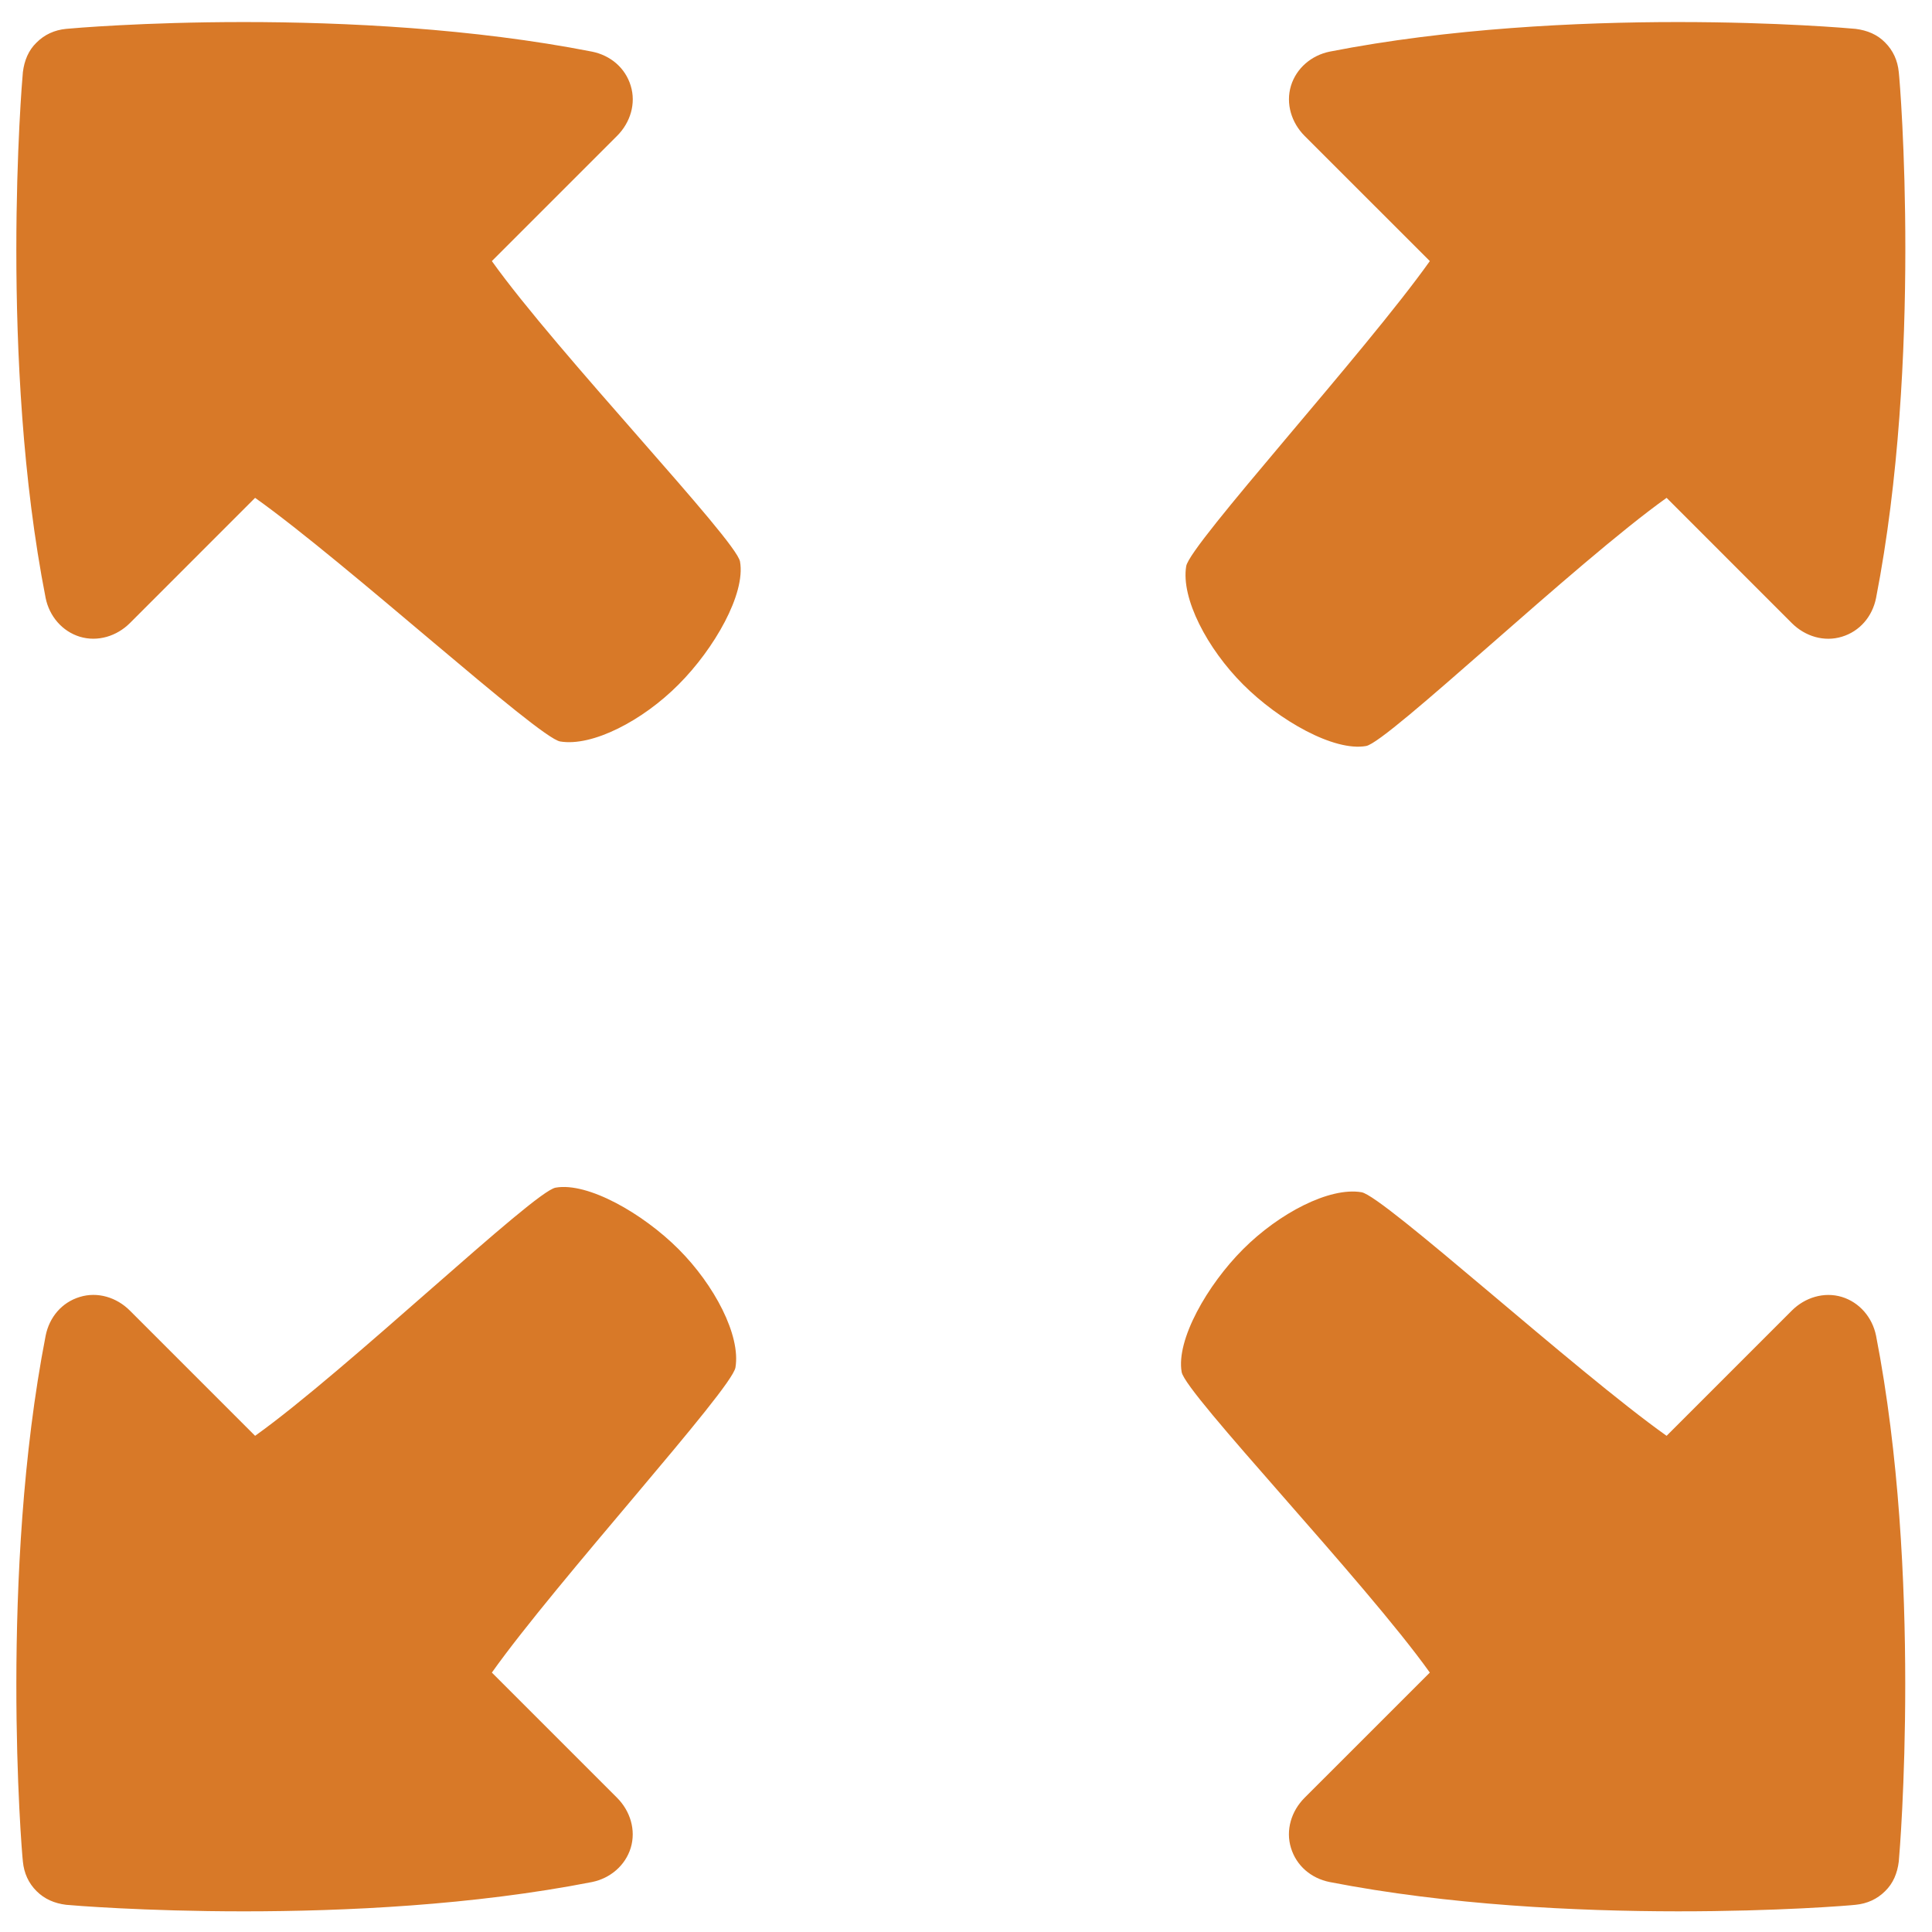 <svg width="51" height="51" viewBox="0 0 51 51" fill="none" xmlns="http://www.w3.org/2000/svg">
<g clip-path="url(#clip0_97_2201)">
<path d="M6.434 0.582C3.789 0.582 1.896 0.747 1.746 0.762C1.438 0.792 1.175 0.913 0.965 1.123C0.754 1.326 0.642 1.596 0.604 1.904C0.574 2.205 -0.027 9.506 1.205 15.787C1.303 16.267 1.641 16.665 2.107 16.808C2.58 16.951 3.083 16.793 3.429 16.448L6.734 13.142C9.145 14.855 14.209 19.475 14.787 19.573C15.636 19.715 16.965 19.024 17.912 18.07C18.858 17.124 19.685 15.674 19.535 14.825C19.437 14.254 14.704 9.304 12.984 6.892L16.289 3.587C16.642 3.234 16.793 2.731 16.65 2.265C16.507 1.792 16.116 1.461 15.628 1.363C12.488 0.747 9.078 0.582 6.434 0.582ZM44.294 0.582C41.65 0.582 38.239 0.747 35.099 1.363C34.619 1.461 34.221 1.799 34.078 2.265C33.935 2.738 34.093 3.241 34.438 3.587L37.744 6.892C36.031 9.304 31.411 14.367 31.313 14.945C31.171 15.794 31.869 17.124 32.816 18.07C33.762 19.017 35.212 19.843 36.061 19.693C36.632 19.595 41.582 14.863 43.994 13.142L47.299 16.448C47.652 16.801 48.155 16.951 48.621 16.808C49.094 16.665 49.425 16.275 49.523 15.787C50.747 9.506 50.161 2.205 50.123 1.904C50.093 1.596 49.973 1.333 49.763 1.123C49.56 0.913 49.29 0.8 48.982 0.762C48.831 0.747 46.938 0.582 44.294 0.582ZM14.667 31.351C14.088 31.449 9.145 36.182 6.734 37.902L3.429 34.597C3.076 34.243 2.572 34.093 2.107 34.236C1.633 34.379 1.303 34.769 1.205 35.258C-0.019 41.538 0.567 48.839 0.604 49.14C0.634 49.448 0.754 49.711 0.965 49.921C1.175 50.131 1.438 50.244 1.746 50.282C2.046 50.312 9.341 50.913 15.628 49.681C16.109 49.583 16.507 49.245 16.65 48.779C16.793 48.306 16.635 47.803 16.289 47.457L12.984 44.152C14.697 41.74 19.317 36.677 19.414 36.099C19.557 35.25 18.858 33.92 17.912 32.974C16.965 32.028 15.515 31.201 14.667 31.351ZM35.941 31.472C35.092 31.329 33.762 32.028 32.816 32.974C31.869 33.92 31.043 35.37 31.193 36.219C31.291 36.79 36.023 41.74 37.744 44.152L34.438 47.457C34.085 47.81 33.935 48.313 34.078 48.779C34.221 49.252 34.611 49.583 35.099 49.681C41.379 50.905 48.681 50.319 48.982 50.282C49.29 50.252 49.553 50.131 49.763 49.921C49.973 49.718 50.086 49.448 50.123 49.14C50.154 48.839 50.747 41.545 49.523 35.258C49.425 34.777 49.087 34.379 48.621 34.236C48.148 34.093 47.645 34.251 47.299 34.597L43.994 37.902C41.582 36.189 36.519 31.569 35.941 31.472Z" fill="#D87928"/>
</g>
<defs>
<clipPath id="clip0_97_2201">
<rect width="50" height="50" fill="white" transform="translate(0.364 0.522)"/>
</clipPath>
</defs>
</svg>
